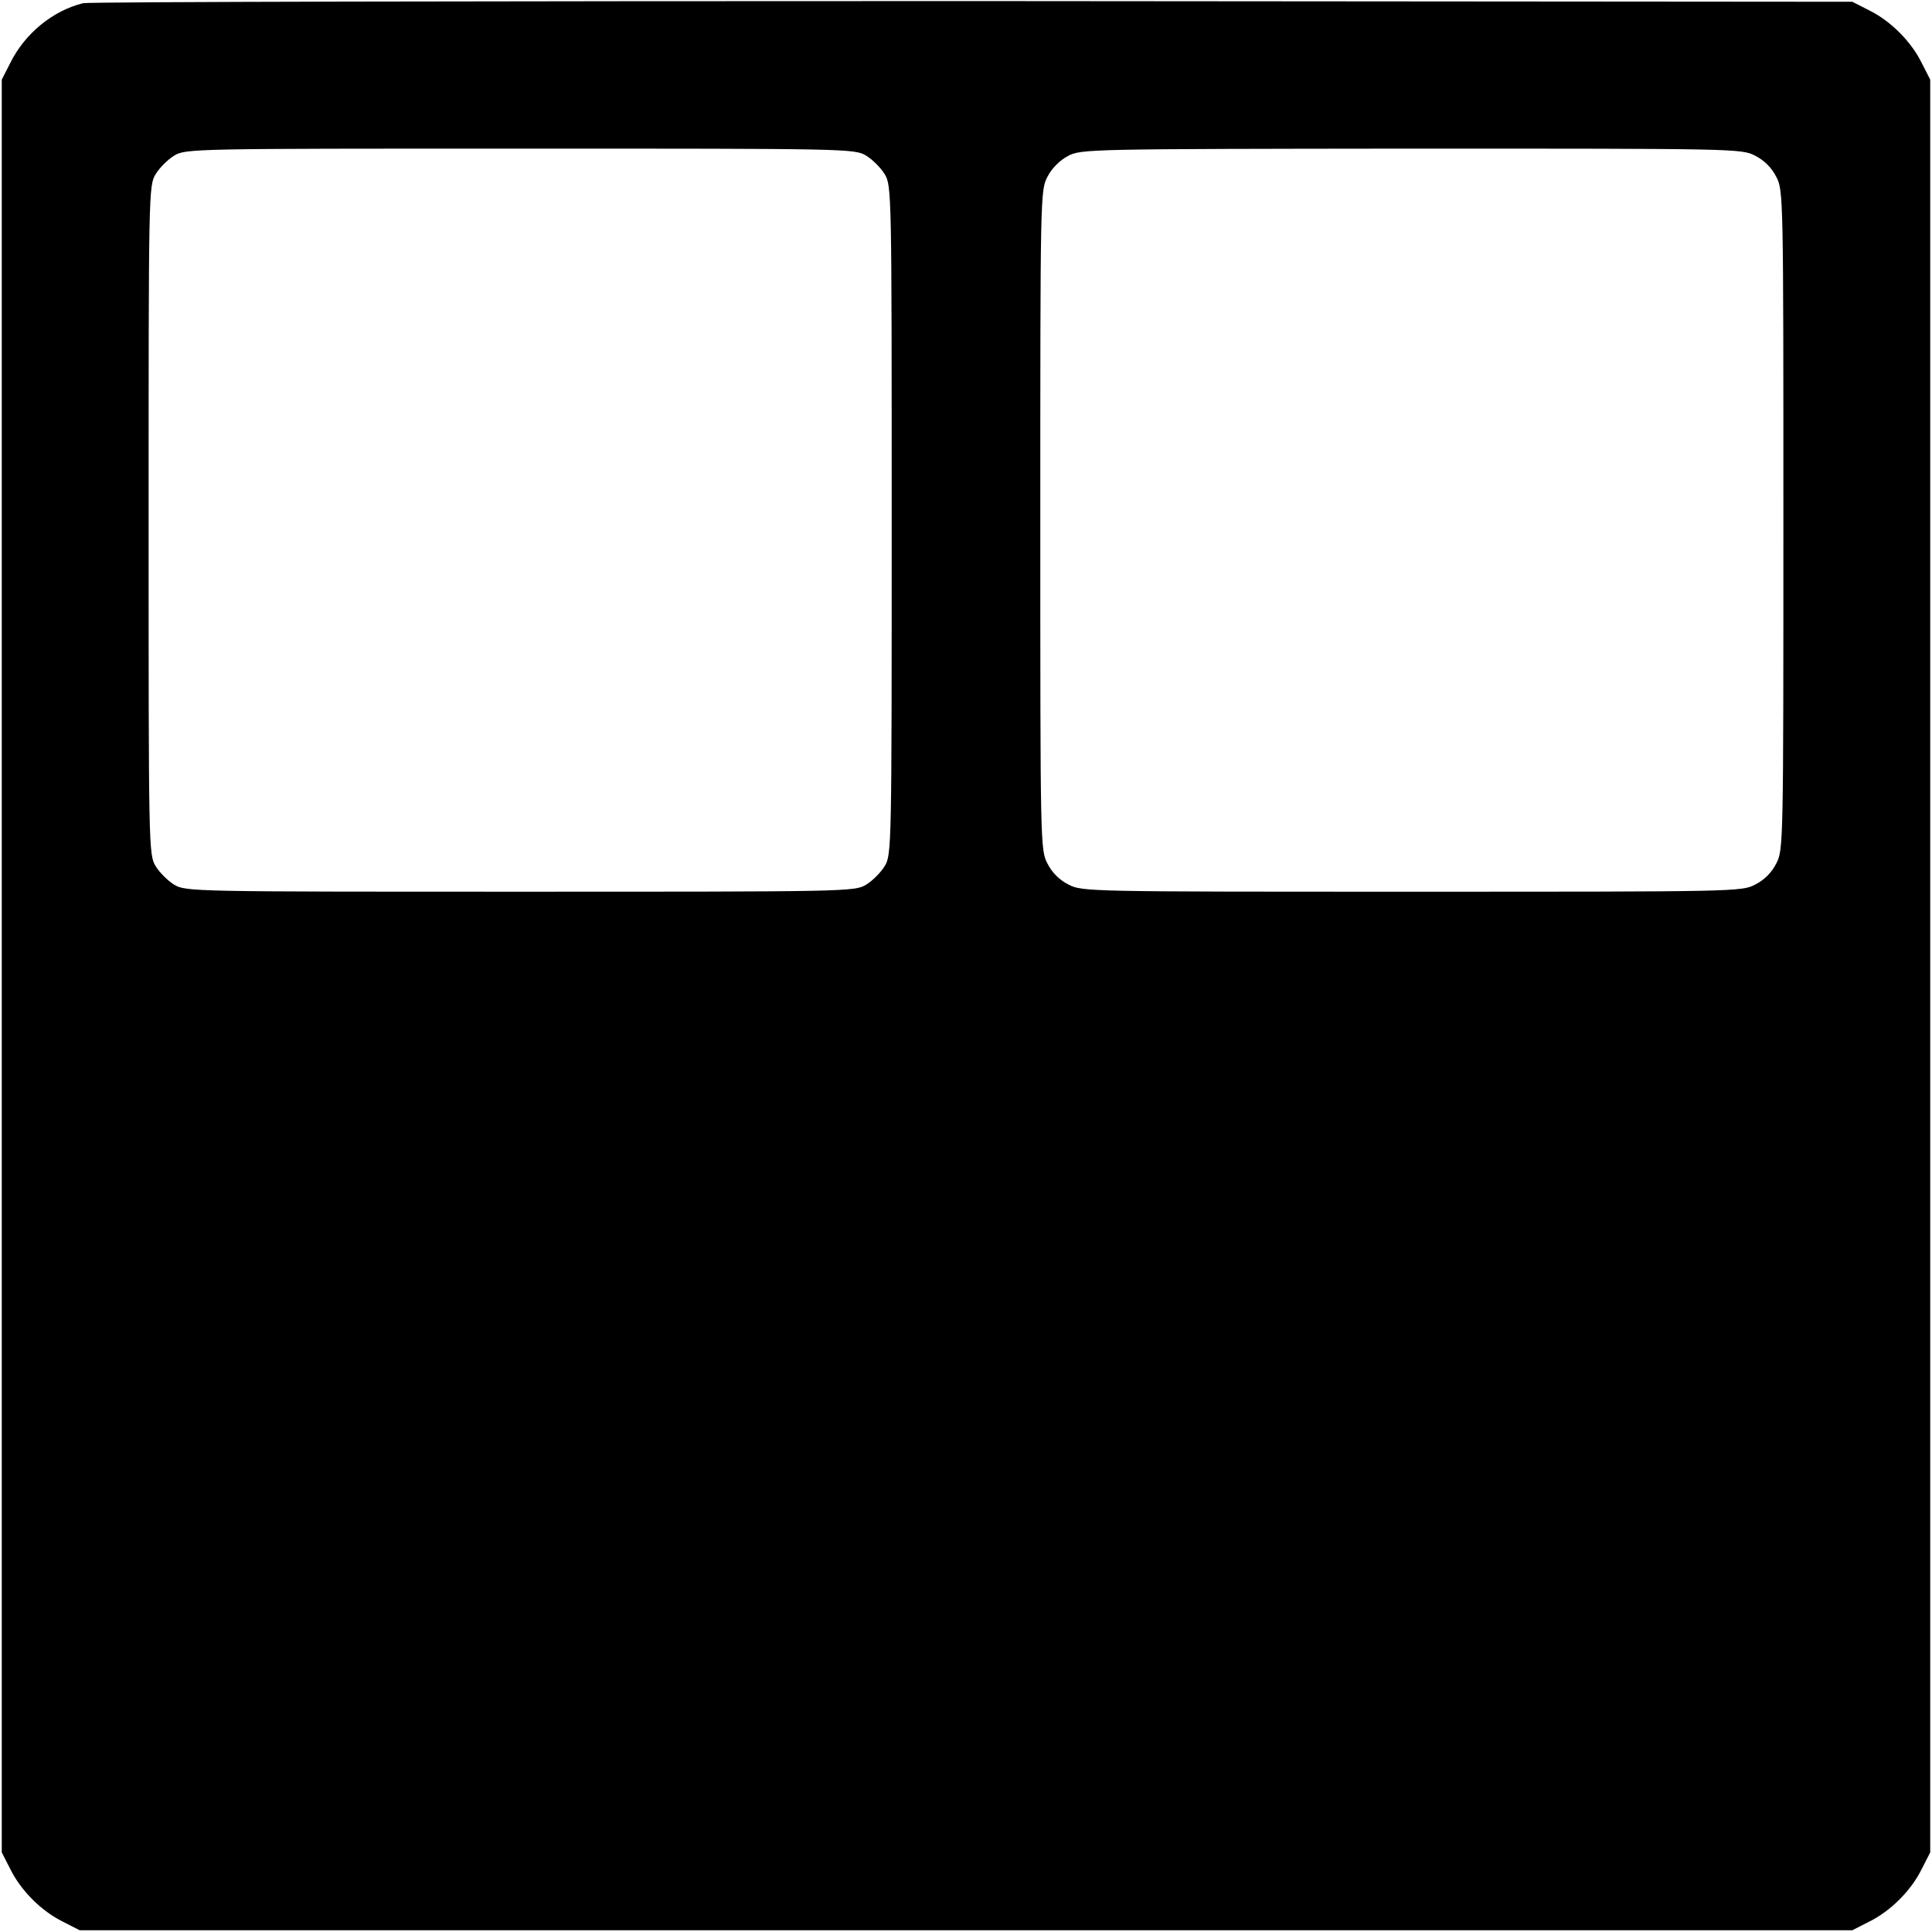 <svg xmlns="http://www.w3.org/2000/svg" width="728" height="728" preserveAspectRatio="xMidYMid meet" version="1.0" viewBox="0 0 546 546"><g fill="#000" stroke="none"><path d="M235 5451 c-86 -21 -165 -86 -206 -169 l-24 -47 0 -2505 0 -2505 24 -47 c30 -61 88 -119 149 -149 l47 -24 2505 0 2505 0 47 24 c61 30 119 88 149 149 l24 47 0 2505 0 2505 -24 47 c-30 61 -88 119 -149 149 l-47 24 -2485 2 c-1367 0 -2498 -2 -2515 -6z m2213 -431 c18 -11 41 -34 52 -52 20 -32 20 -53 20 -978 0 -925 0 -946 -20 -978 -11 -18 -34 -41 -52 -52 -32 -20 -53 -20 -978 -20 -925 0 -946 0 -978 20 -18 11 -41 34 -52 52 -20 32 -20 53 -20 978 0 925 0 946 20 978 11 18 34 41 52 52 32 20 53 20 978 20 925 0 946 0 978 -20z m2512 0 c26 -13 47 -34 60 -60 20 -38 20 -57 20 -970 0 -913 0 -932 -20 -970 -13 -26 -34 -47 -60 -60 -38 -20 -57 -20 -970 -20 -913 0 -932 0 -970 20 -26 13 -47 34 -60 60 -20 38 -20 57 -20 970 0 913 0 932 20 970 12 24 35 47 58 59 36 20 61 20 970 21 916 0 934 0 972 -20z" transform="translate(0,546) scale(0.1,-0.1)"/></g></svg>